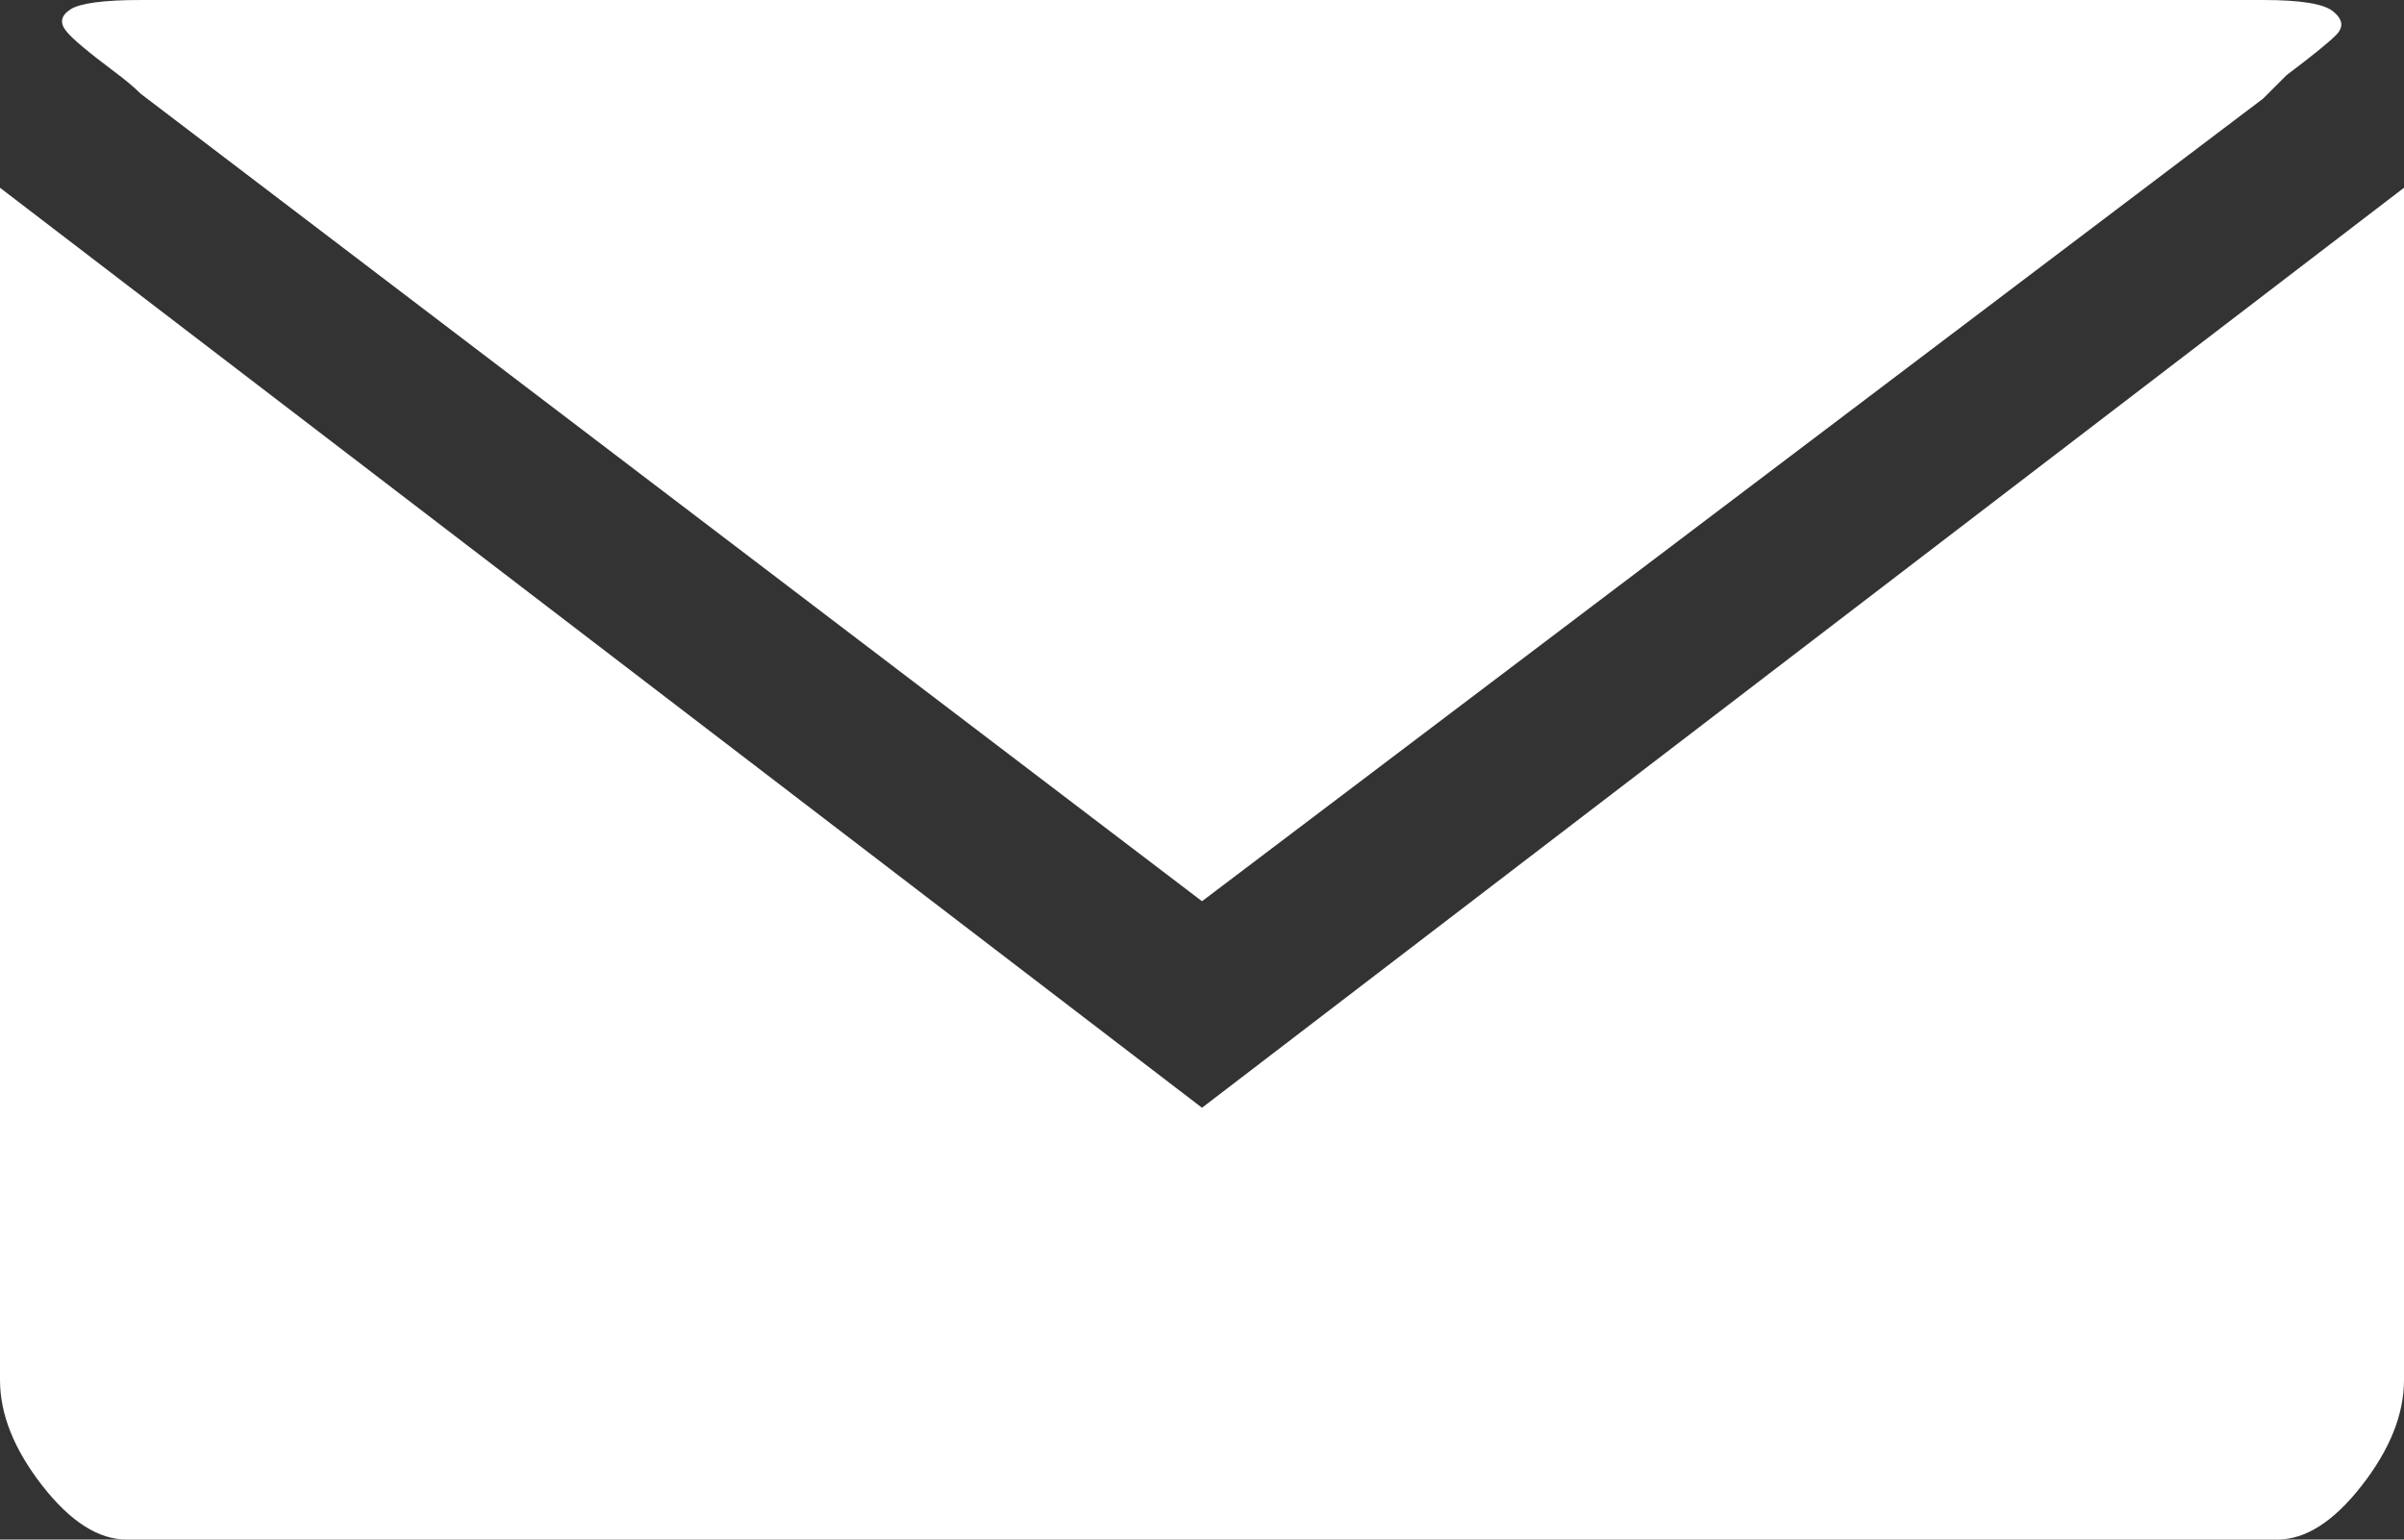 <?xml version="1.0" encoding="utf-8"?>
<!-- Generator: Adobe Illustrator 19.2.0, SVG Export Plug-In . SVG Version: 6.00 Build 0)  -->
<svg version="1.1" id="Capa_1" xmlns="http://www.w3.org/2000/svg" xmlns:xlink="http://www.w3.org/1999/xlink" x="0px" y="0px"
	 width="512px" height="328px" viewBox="0 0 512 328" style="enable-background:new 0 0 512 328;" xml:space="preserve">
<rect x="0" y="0" width="512" height="328" fill="#333333" stroke="none"/>
<style type="text/css">
	.st0{fill:#FFFFFF;}
</style>
<g>
	<g>
		<g>
			<path class="st0" d="M30,0c-8,0-13,0.7-15,2s-2.3,2.8-1,4.5S18.7,11,24,15c2.7,2,4.7,3.7,6,5l226,172L482,21l5-5
				c5.3-4,8.8-6.8,10.5-8.5s1.5-3.3-0.5-5S490,0,482,0H241H30z"/>
			<path class="st0" d="M0,40v254c0,7.3,3,14.8,9,22.5S21,328,27,328h458c6,0,12-3.8,18-11.5s9-15.2,9-22.5V40L256,236L0,40z"/>
		</g>
	</g>
</g>
</svg>
